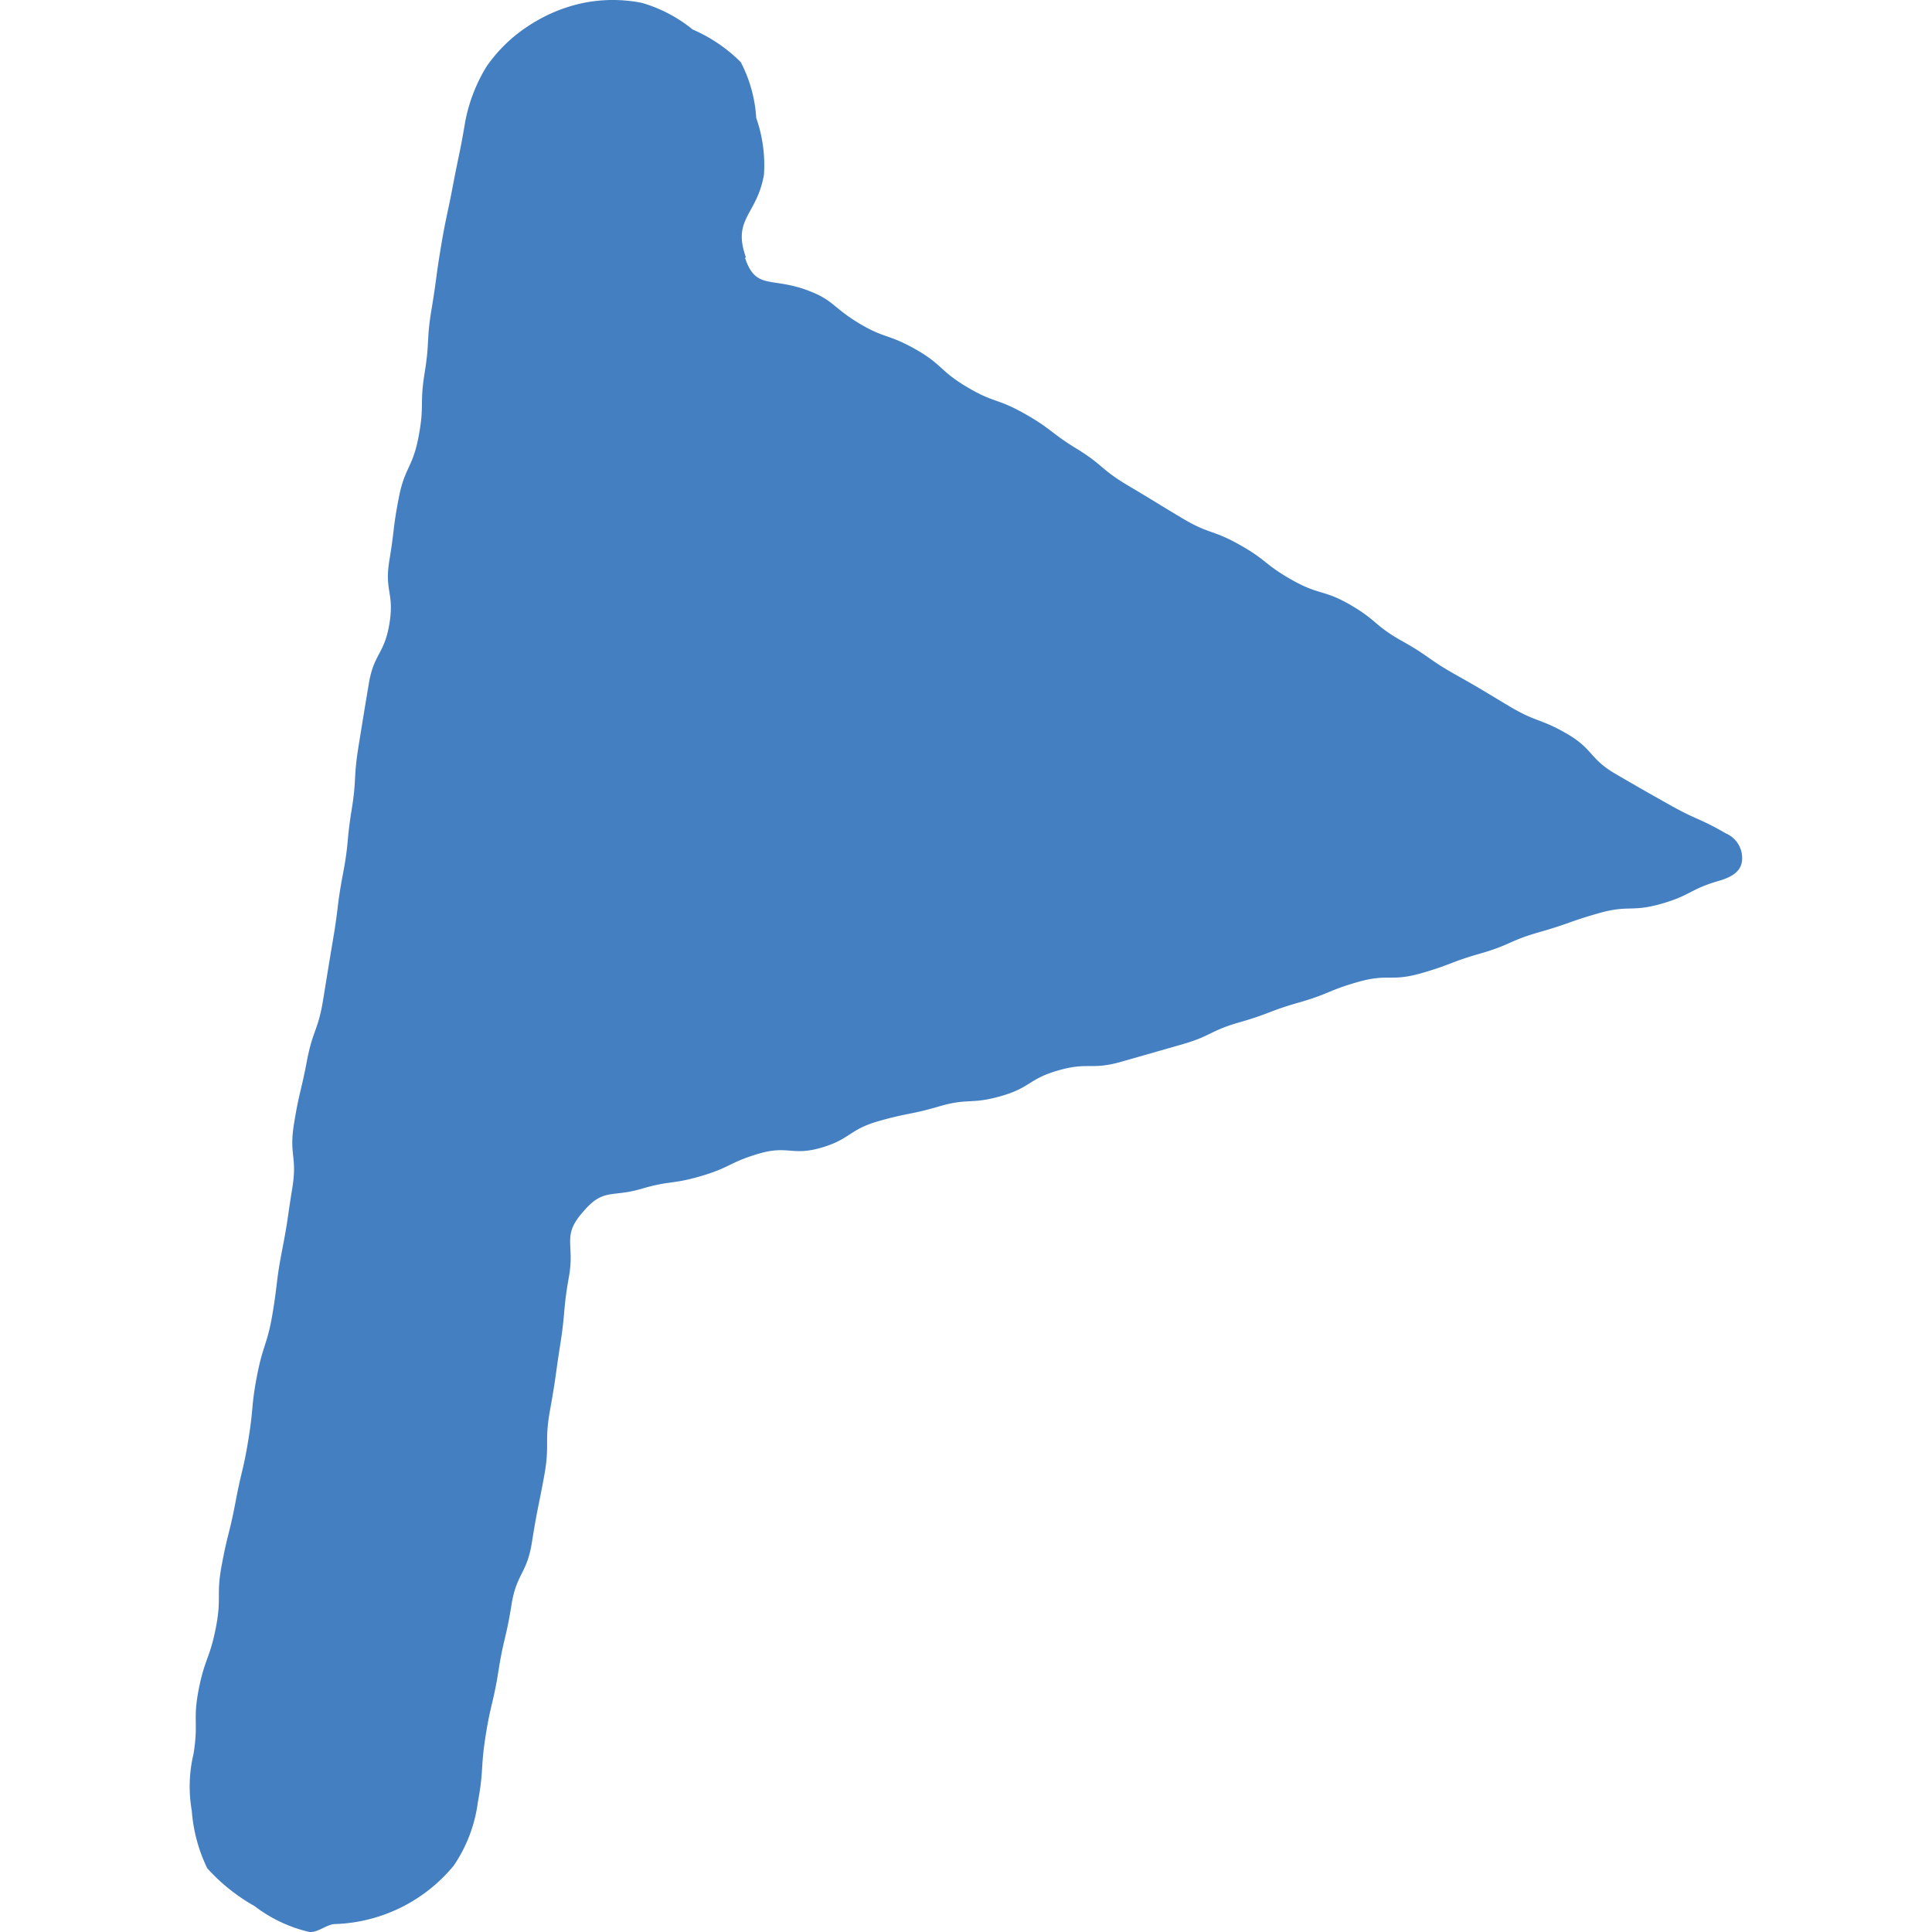 <svg xmlns="http://www.w3.org/2000/svg" xmlns:xlink="http://www.w3.org/1999/xlink" width="64" height="64" viewBox="0 0 64 64"><rect x="0" y="0" width="64" height="64" fill="#333333" stroke="none"/><defs><clipPath id="a"><rect width="64" height="64" fill="#fff" opacity="0"/></clipPath><clipPath id="c"><rect width="64" height="64"/></clipPath></defs><g id="b" clip-path="url(#c)"><rect width="64" height="64" fill="#fff"/><g clip-path="url(#a)"><g transform="translate(-24.642 -19.25)"><path d="M223.778,41.163c-.455-1.28.37-1.394.6-2.731a4.7,4.7,0,0,0-.256-1.878,4.6,4.6,0,0,0-.512-1.849,5.1,5.1,0,0,0-1.593-1.081,4.759,4.759,0,0,0-1.679-.882,4.92,4.92,0,0,0-1.935,0,5.2,5.2,0,0,0-1.792.74,5.014,5.014,0,0,0-1.422,1.366,5.431,5.431,0,0,0-.711,1.849c-.171,1.024-.2,1.024-.4,2.077s-.228,1.024-.4,2.048-.142,1.053-.313,2.077-.057,1.053-.228,2.105,0,1.053-.2,2.105-.455,1-.654,2.02-.142,1.053-.313,2.077.171,1.081,0,2.105-.512.967-.683,1.991-.171,1.024-.341,2.077-.057,1.053-.228,2.105-.085,1.053-.285,2.105-.142,1.053-.313,2.077-.171,1.024-.341,2.077-.341,1-.541,2.048-.256,1.024-.427,2.077.114,1.081-.057,2.134-.142,1.053-.341,2.077-.142,1.053-.313,2.077-.313,1.024-.512,2.048-.114,1.053-.285,2.105-.228,1.024-.427,2.077-.256,1.024-.455,2.077,0,1.081-.2,2.105-.37,1.024-.569,2.048,0,1.081-.171,2.134a4.659,4.659,0,0,0-.057,1.878,5.255,5.255,0,0,0,.512,1.906,6.187,6.187,0,0,0,1.565,1.252,4.742,4.742,0,0,0,1.792.853c.285.057.6-.256.882-.256a5.321,5.321,0,0,0,3.926-1.935,4.847,4.847,0,0,0,.8-2.105c.2-1.081.085-1.11.256-2.191s.256-1.081.427-2.162.256-1.081.427-2.162.512-1.024.683-2.105.2-1.081.4-2.162,0-1.109.2-2.219.171-1.11.341-2.191.085-1.11.284-2.219-.256-1.337.484-2.162c.654-.768.939-.455,1.906-.74s1.024-.142,1.991-.427.939-.455,1.906-.74,1.109.085,2.077-.2.91-.6,1.906-.882,1.024-.2,1.991-.484,1.053-.057,2.048-.341.91-.569,1.906-.853,1.081,0,2.077-.284l1.991-.569c1-.285.939-.455,1.934-.74s.967-.37,1.963-.654.967-.4,1.963-.683,1.081,0,2.077-.284.967-.37,1.963-.654.967-.427,1.963-.711.967-.341,1.963-.626,1.081-.028,2.077-.313.939-.484,1.935-.768c.37-.114.711-.284.74-.683a.887.887,0,0,0-.541-.882c-.882-.512-.939-.427-1.849-.939s-.91-.512-1.792-1.024-.74-.825-1.622-1.337-1-.37-1.906-.91-.882-.541-1.792-1.053-.853-.6-1.764-1.109-.825-.683-1.707-1.195-1.024-.313-1.934-.825-.825-.654-1.735-1.166-1-.341-1.906-.882-.882-.541-1.792-1.081-.825-.683-1.707-1.223-.825-.654-1.735-1.166-1-.341-1.906-.882-.8-.74-1.707-1.252-1.024-.341-1.906-.882-.8-.768-1.792-1.11c-1.109-.37-1.593,0-1.934-1.024Z" transform="translate(-174.429 -13.396)" fill="#437fc1"/></g></g></g></svg>